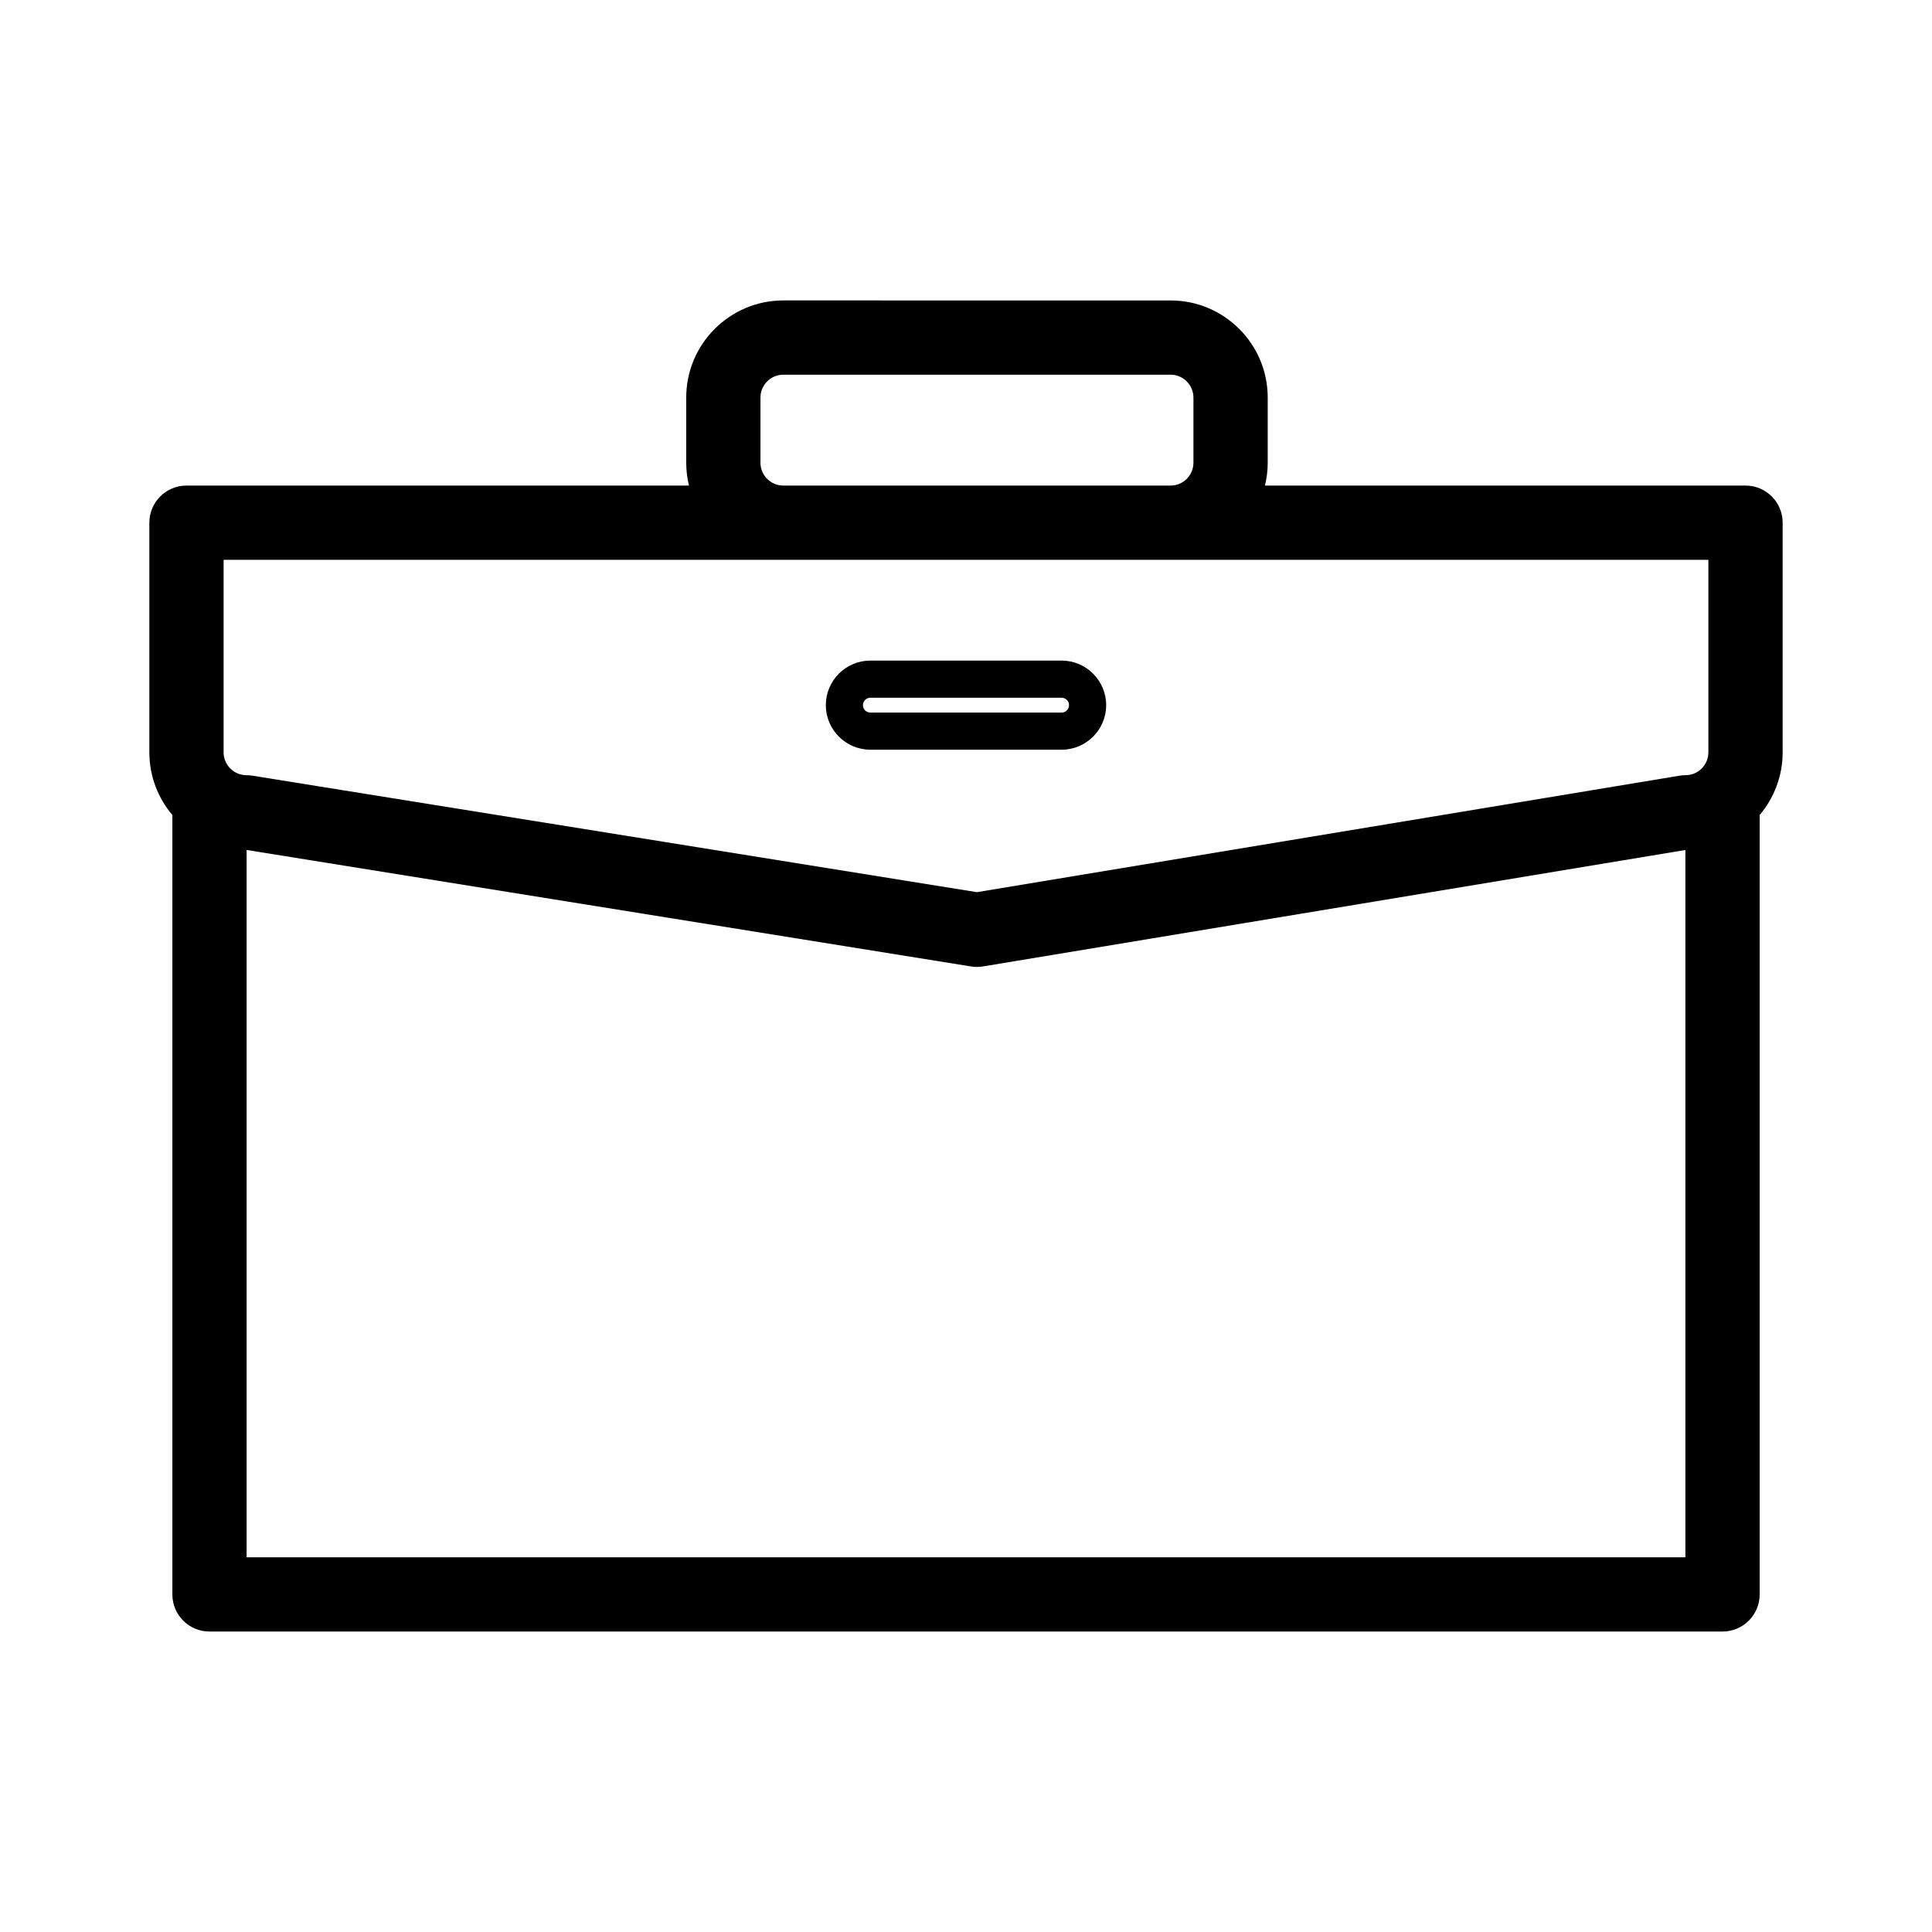 <?xml version="1.0" encoding="UTF-8"?>
<!-- Uploaded to: SVG Repo, www.svgrepo.com, Generator: SVG Repo Mixer Tools -->
<svg fill="#000000" width="800px" height="800px" version="1.1" viewBox="144 144 512 512" xmlns="http://www.w3.org/2000/svg">
 <g>
  <path d="m616.42 282.52c0-5.434-4.406-9.84-9.84-9.84h-127.35c0.473-1.945 0.727-3.969 0.727-6.055v-17.273c0-14.188-11.543-25.73-25.73-25.73l-102.64-0.004c-14.188 0-25.73 11.543-25.73 25.73v17.273c0 2.086 0.254 4.109 0.723 6.055l-133.16 0.004c-5.434 0-9.84 4.406-9.84 9.84v60.863c0 6.324 2.297 12.117 6.098 16.602v206.55c0 5.434 4.406 9.84 9.84 9.84h400.97c5.434 0 9.84-4.406 9.84-9.84l-0.004-206.55c3.797-4.484 6.094-10.277 6.094-16.602zm-270.89-15.895v-17.273c0-3.34 2.715-6.051 6.051-6.051h102.64c3.336 0 6.051 2.715 6.051 6.051v17.273c0 3.34-2.715 6.055-6.051 6.055h-102.64c-3.336 0-6.055-2.715-6.055-6.055zm-142.27 25.734h393.48v51.023c0 3.336-2.715 6.051-6.051 6.051-0.539 0-1.078 0.043-1.609 0.133l-186.2 30.867-192.01-30.875c-0.516-0.086-1.039-0.125-1.562-0.125-3.336 0-6.051-2.715-6.051-6.051zm6.094 264.34v-187.45l191.99 30.871c0.516 0.082 1.039 0.125 1.562 0.125 0.539 0 1.078-0.043 1.609-0.133l186.13-30.855v187.44z"/>
  <path d="m374.66 342.68h50.676c6.512 0 11.809-5.297 11.809-11.809 0-6.512-5.297-11.809-11.809-11.809h-50.676c-6.512 0-11.809 5.297-11.809 11.809 0 6.512 5.297 11.809 11.809 11.809zm0-13.773h50.676c1.086 0 1.969 0.883 1.969 1.969s-0.883 1.969-1.969 1.969h-50.676c-1.086 0-1.969-0.883-1.969-1.969 0-1.09 0.883-1.969 1.969-1.969z"/>
 </g>
</svg>